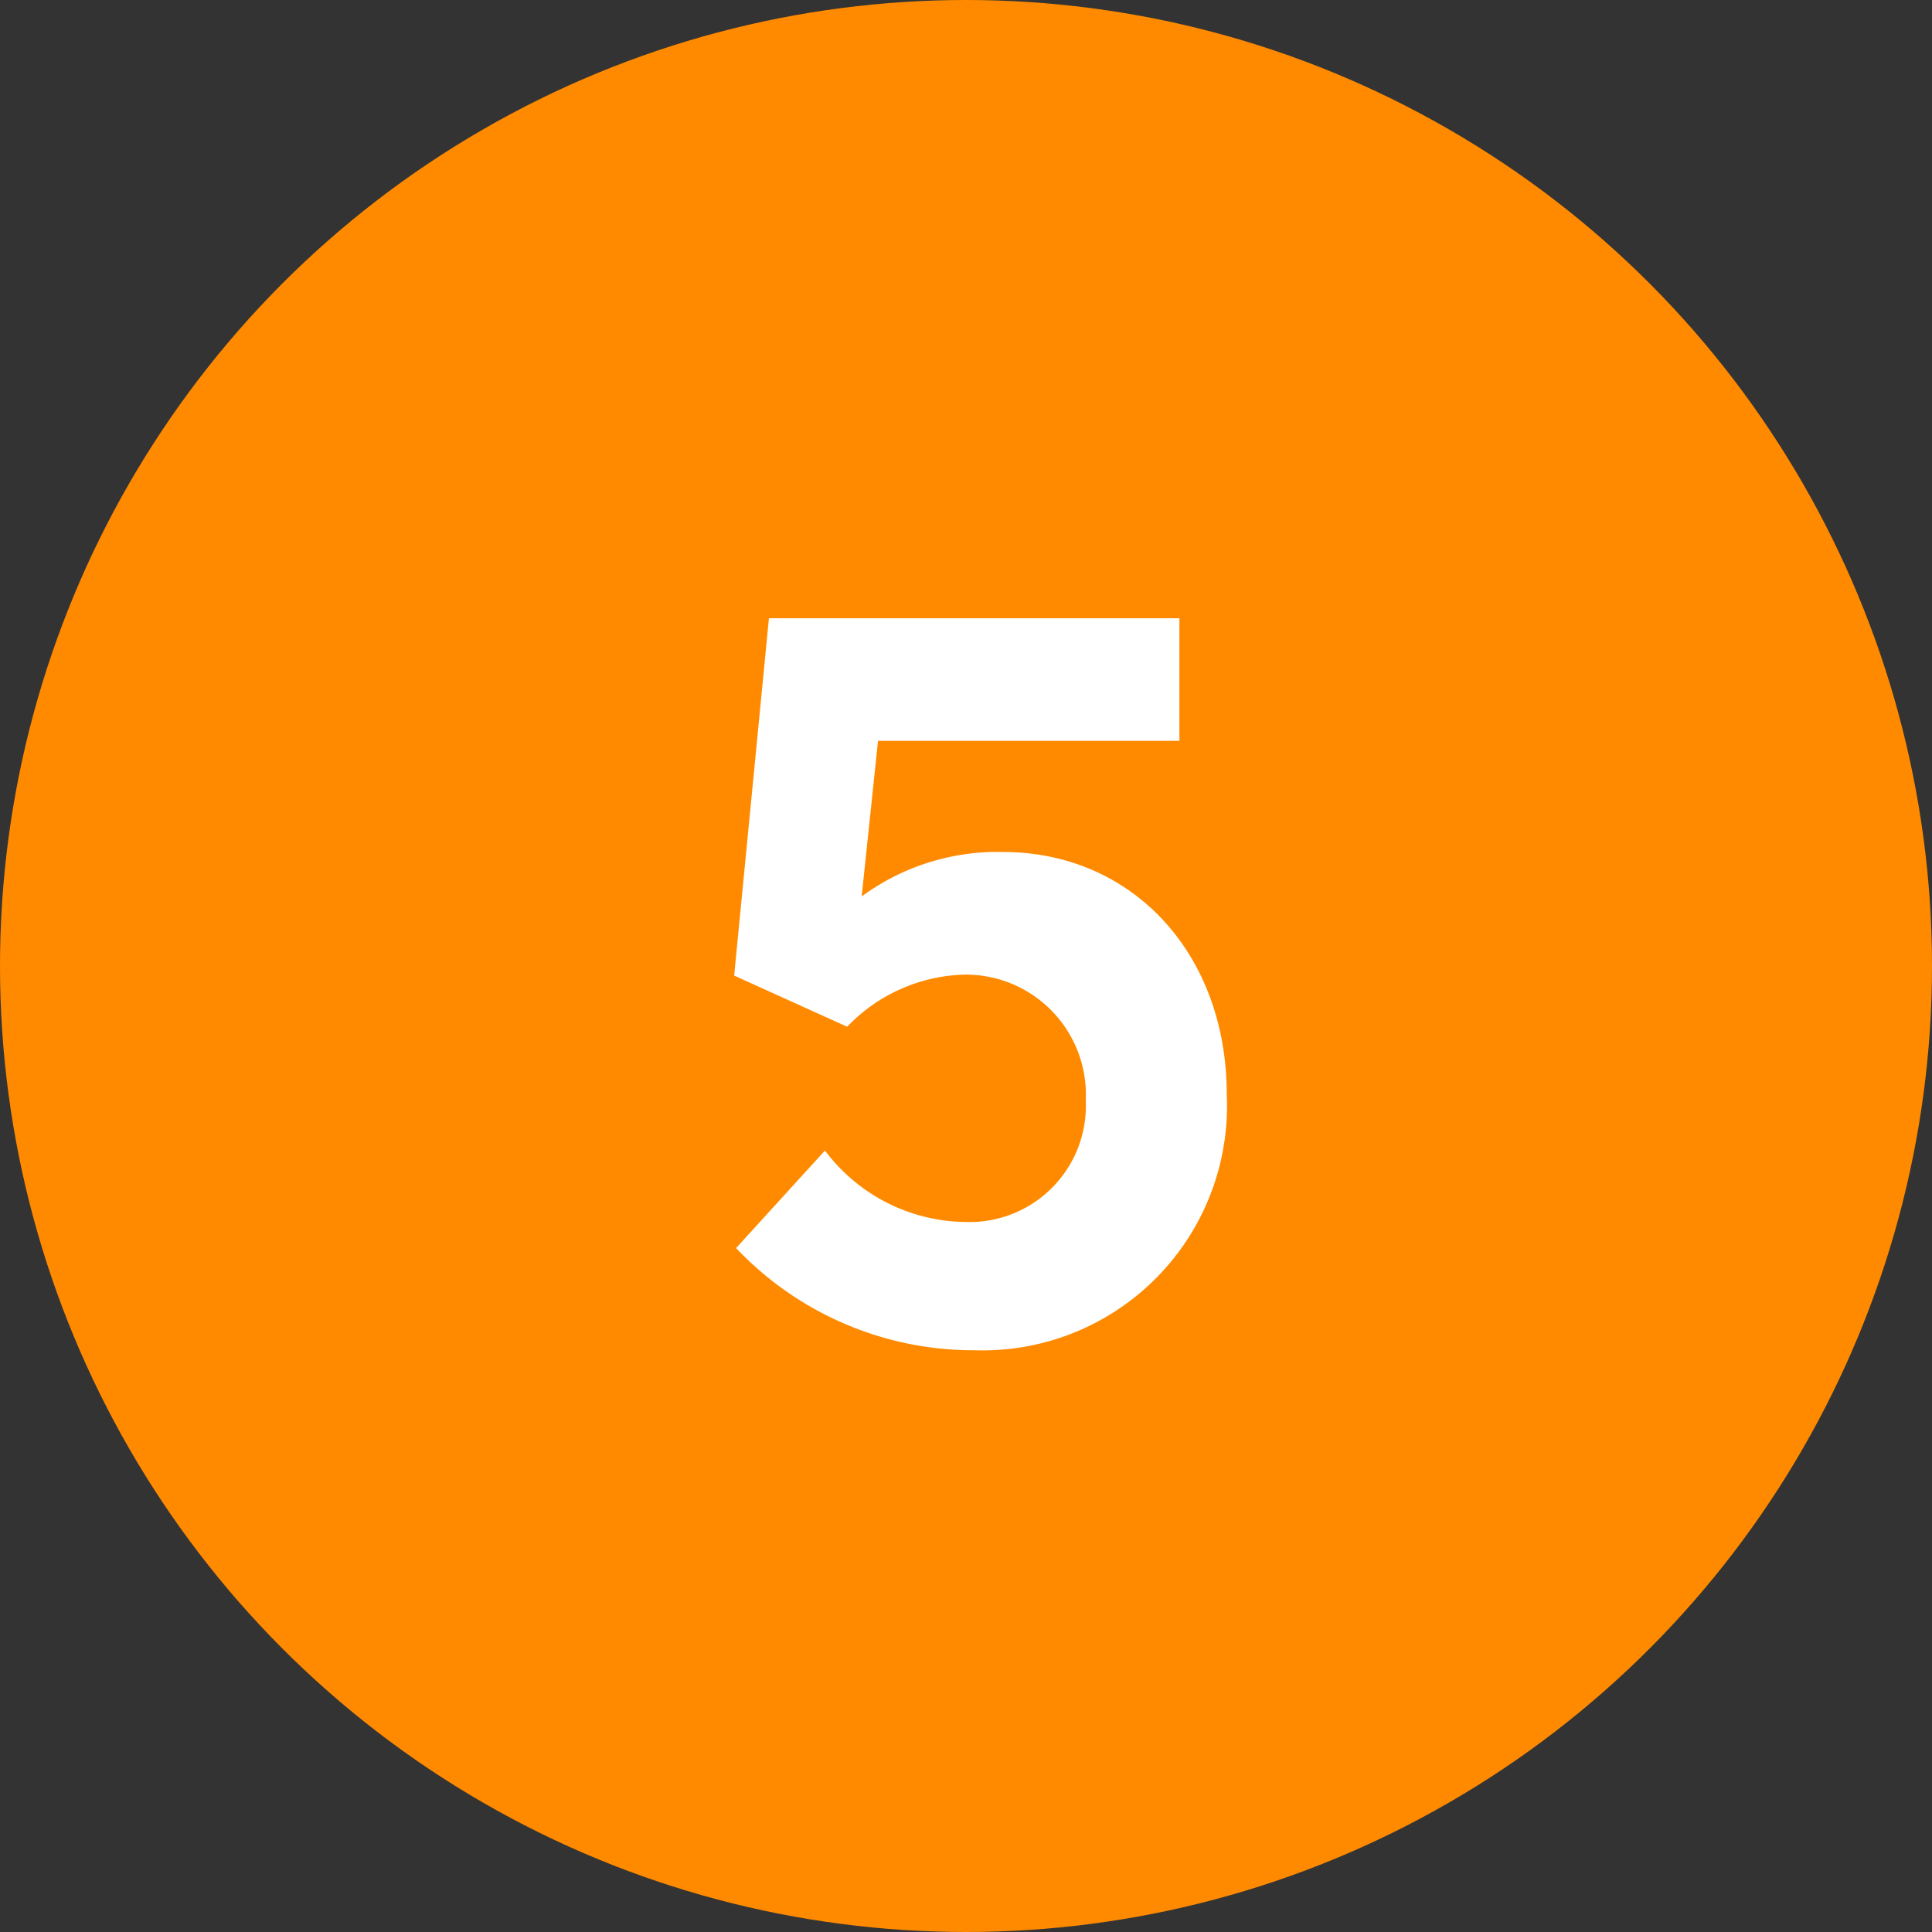 <svg xmlns="http://www.w3.org/2000/svg" xmlns:xlink="http://www.w3.org/1999/xlink" width="50" height="50" viewBox="0 0 50 50"><rect x="0" y="0" width="50" height="50" fill="#333333" stroke="none"/><defs><clipPath id="a"><rect width="12.747" height="18.945" transform="translate(0 0)" fill="none"/></clipPath></defs><circle cx="25" cy="25" r="25" fill="#ff8a00"/><g transform="translate(19 16)"><g clip-path="url(#a)"><path d="M.05,16.3l2.3-2.524a4.605,4.605,0,0,0,3.624,1.849A3.012,3.012,0,0,0,9.1,12.472,3.109,3.109,0,0,0,5.973,9.223a4.346,4.346,0,0,0-3.048,1.349L0,9.248.9,0H11.523V3.174h-7.8L3.3,7.2A5.941,5.941,0,0,1,6.948,6.049c3.374,0,5.8,2.648,5.8,6.273a6.327,6.327,0,0,1-6.524,6.623A8.467,8.467,0,0,1,.05,16.3" fill="#fff"/></g></g></svg>